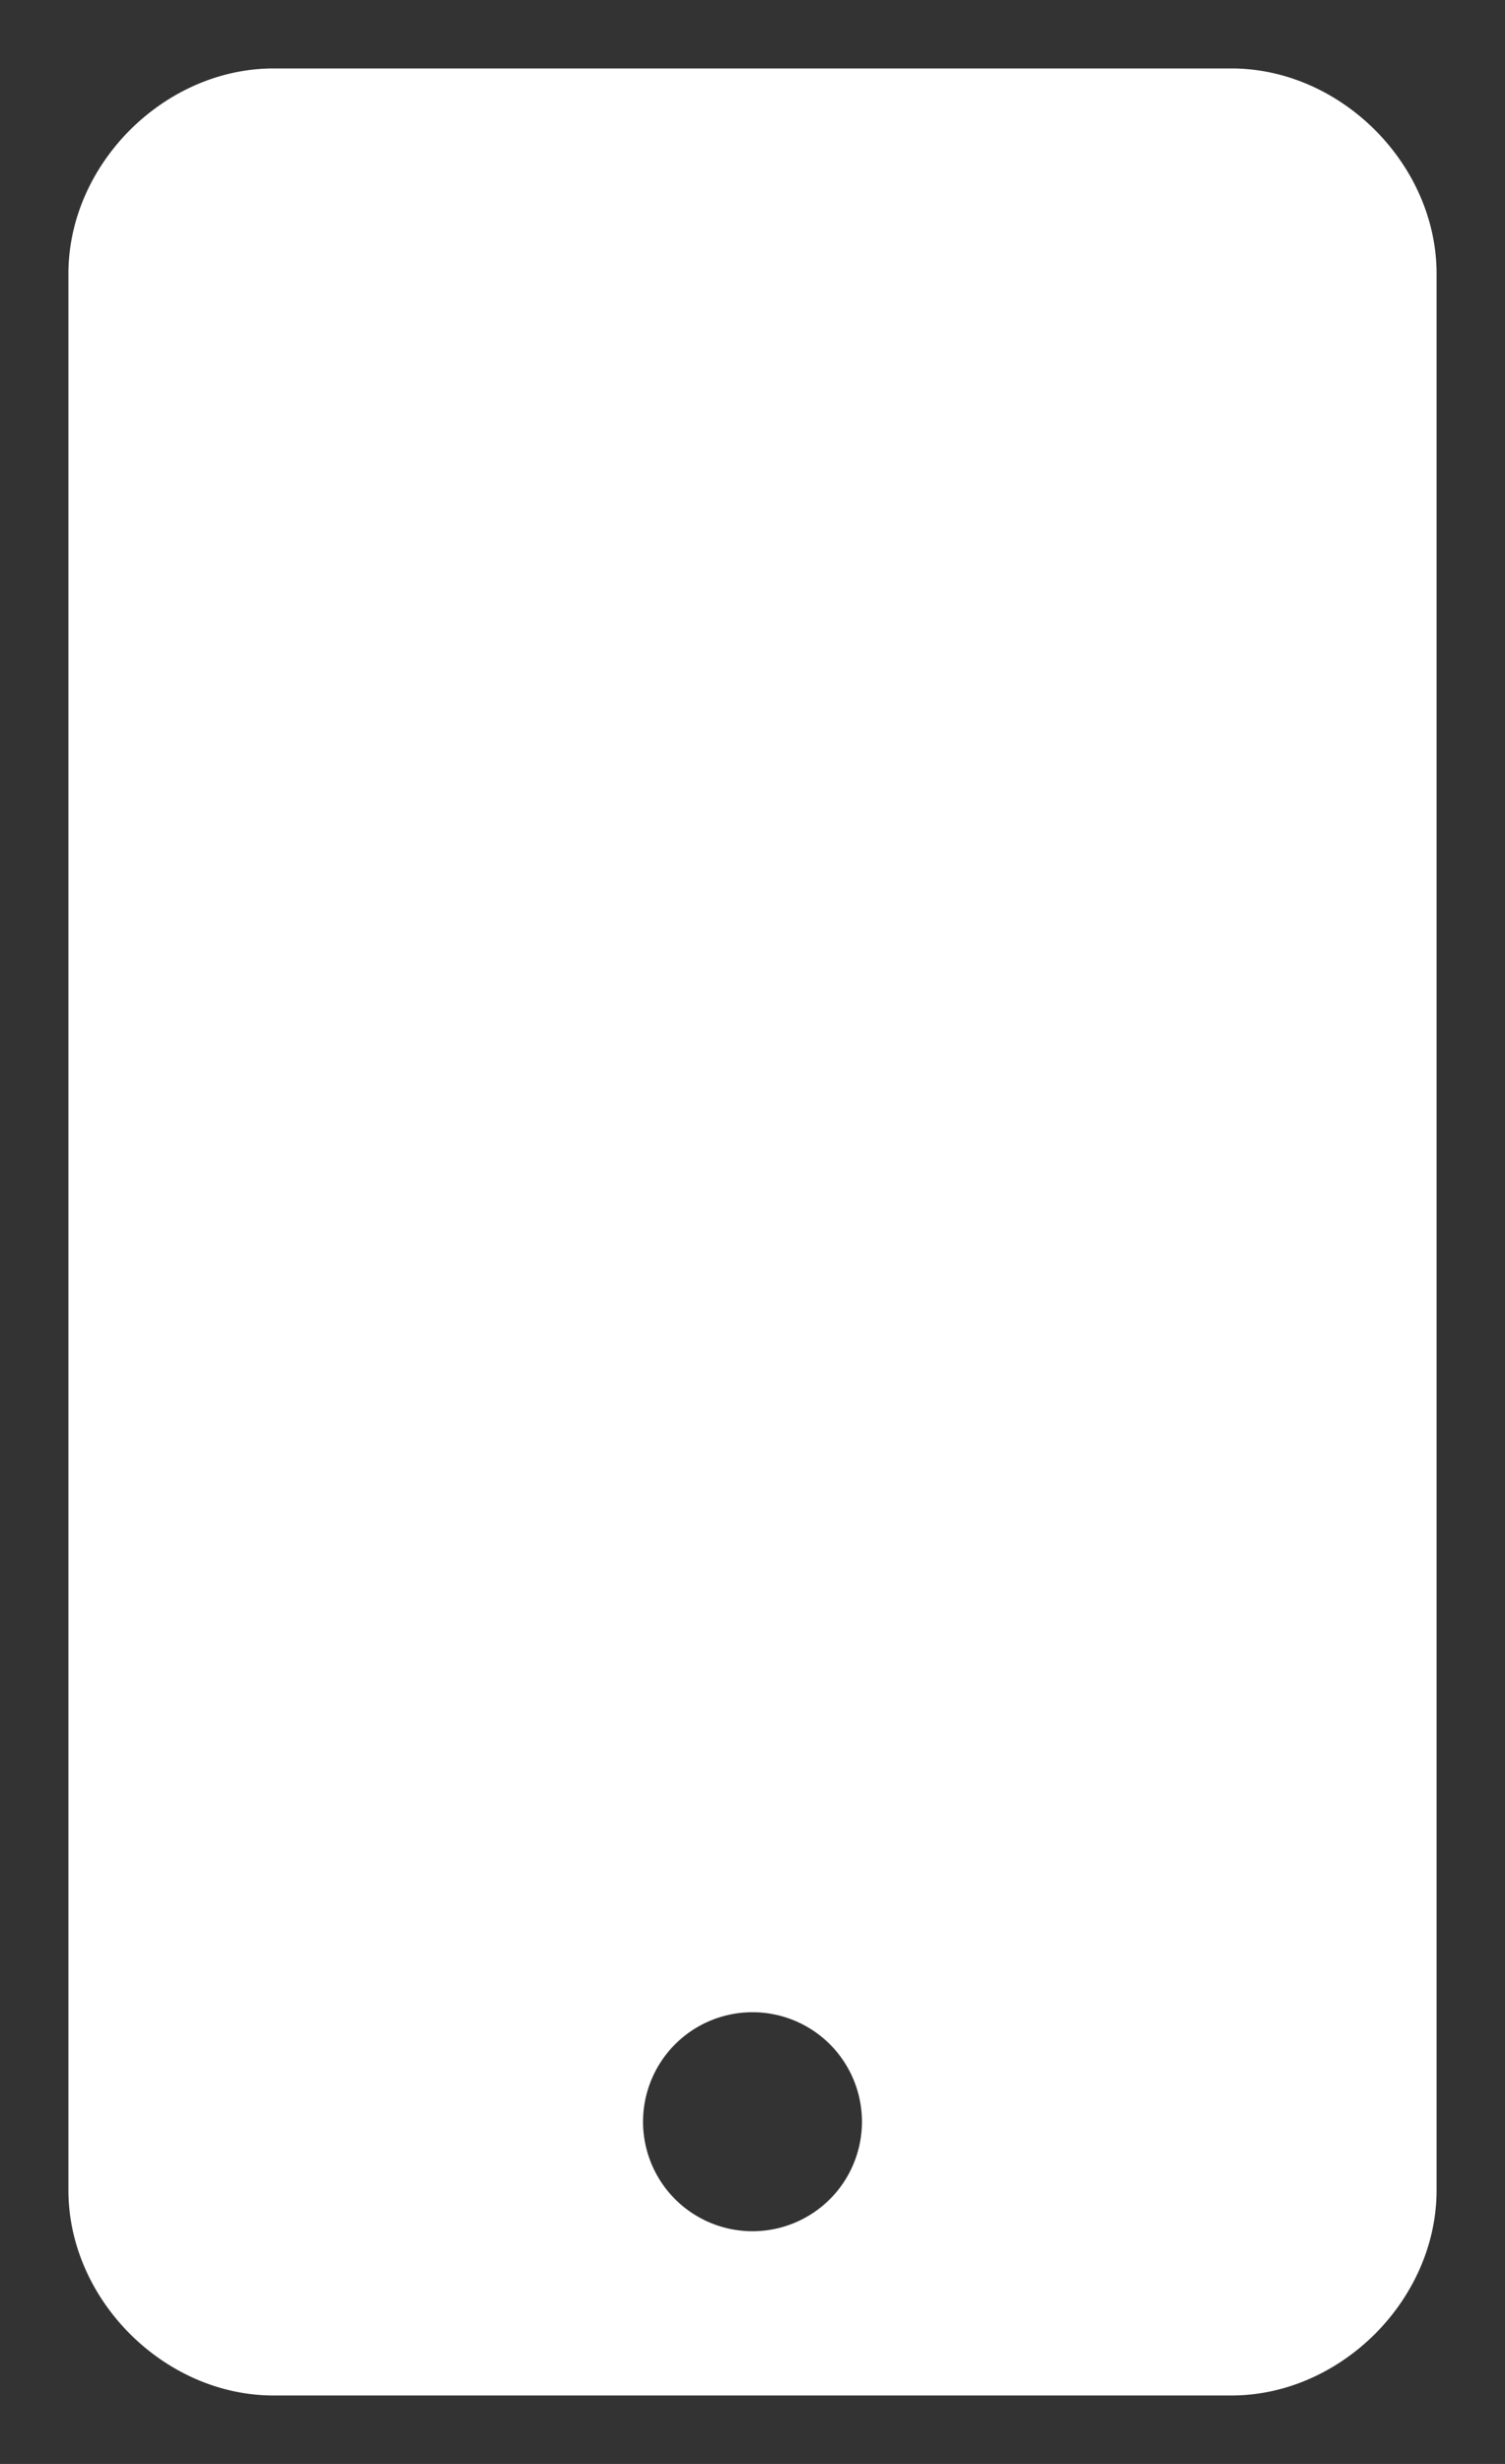 <svg width="11" height="18" xmlns="http://www.w3.org/2000/svg">
  <rect width="100%" height="100%" fill="#333333" stroke="none"/>
  <path d="M10.5 16c0 .8-.7 1.5-1.5 1.5H2c-.8 0-1.5-.7-1.5-1.5V2C.5 1.2 1.2.5 2 .5h7c.8 0 1.5.7 1.5 1.5v14zm-5 .3a.8.8 0 1 0 0-1.6.8.8 0 0 0 0 1.6z" fill="#FFF" fill-rule="evenodd"/>
</svg>
